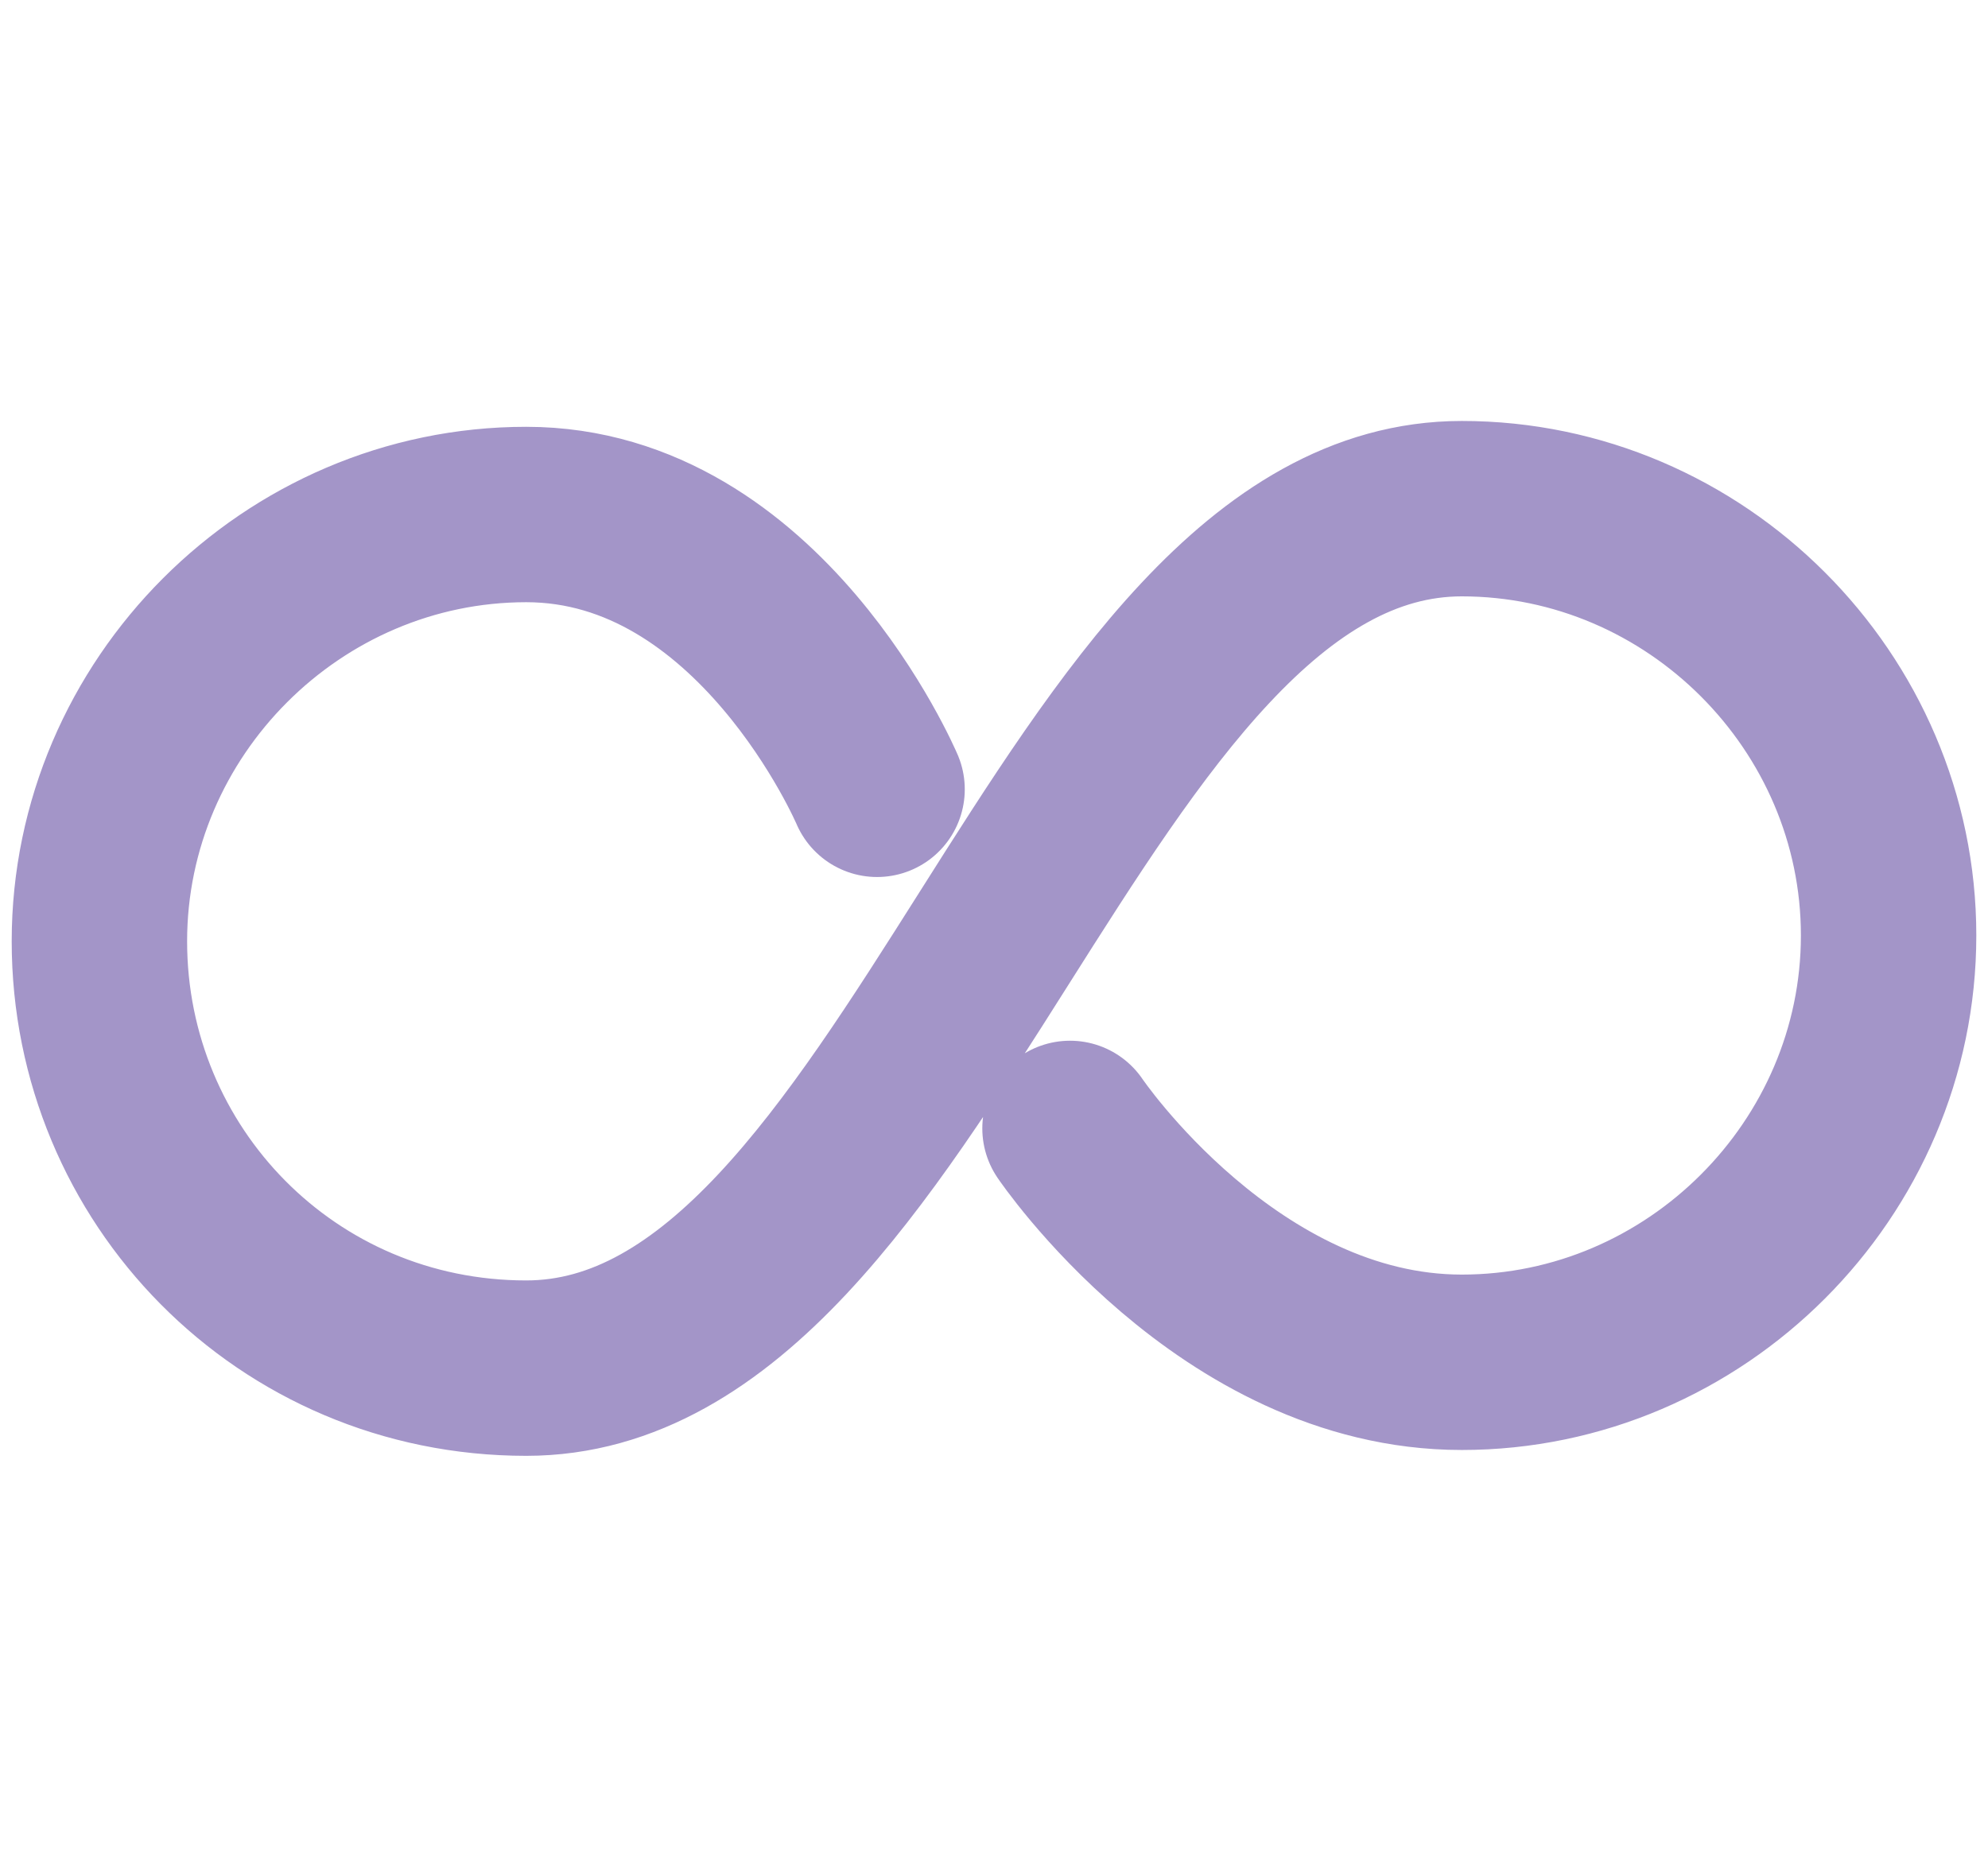 <?xml version="1.0" encoding="UTF-8"?>
<svg xmlns="http://www.w3.org/2000/svg" version="1.1" viewBox="0 0 34 32">
  <defs>
    <style>
      .cls-1 {
        fill: none;
        stroke: #a395c8;
        stroke-linecap: round;
        stroke-linejoin: round;
        stroke-width: 3px;
      }
    </style>
  </defs>
  <!-- Generator: Adobe Illustrator 28.7.1, SVG Export Plug-In . SVG Version: 1.2.0 Build 142)  -->
  <g>
    <g id="Layer_1">
      <g id="Base__x2F__Icons__x2F__arrow-left-1">
        <path id="Vector" class="cls-1" d="M18.3,19.3s2.7,4,6.7,4h0c4,0,7.3-3.3,7.3-7.3s-3.3-7.3-7.3-7.3c-6.7,0-9.3,14.7-16,14.7h0c-4.1,0-7.3-3.3-7.3-7.3s3.3-7.3,7.3-7.3,6,4.7,6,4.7"/>
      </g>
    </g>
  </g>
</svg>